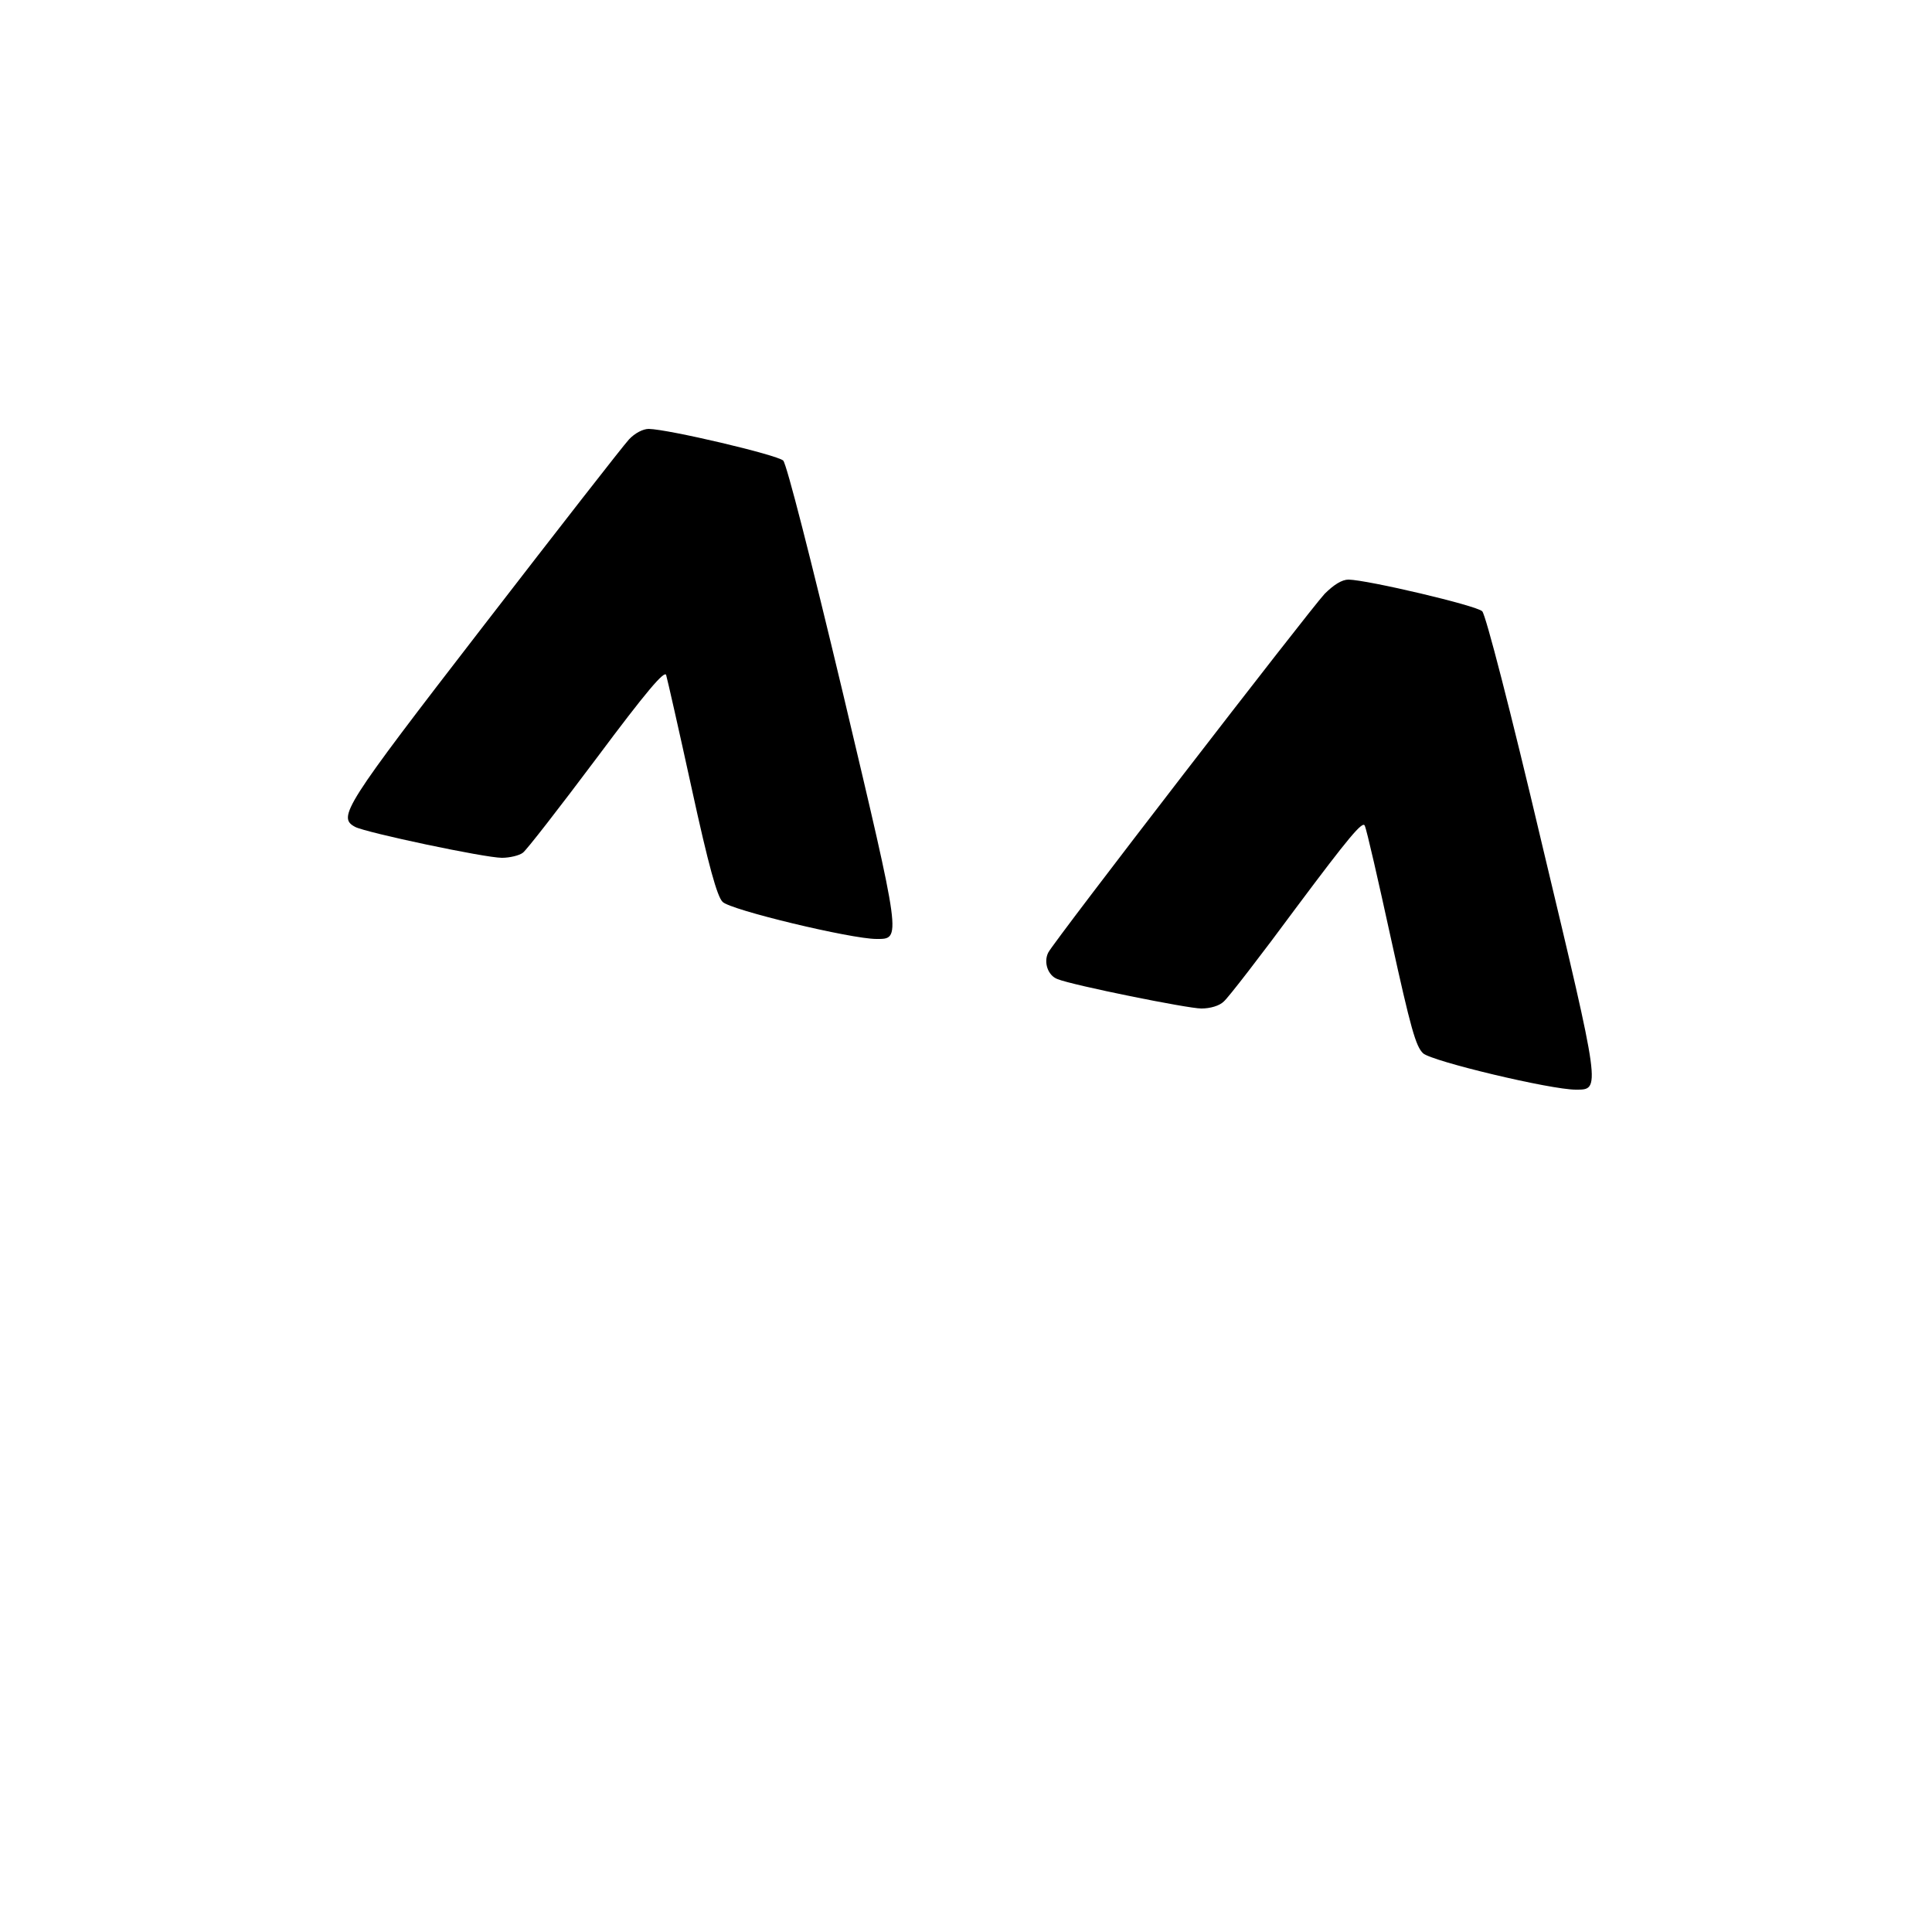 <?xml version="1.0" standalone="no"?>
<!DOCTYPE svg PUBLIC "-//W3C//DTD SVG 20010904//EN"
 "http://www.w3.org/TR/2001/REC-SVG-20010904/DTD/svg10.dtd">
<svg version="1.0" xmlns="http://www.w3.org/2000/svg"
 width="500pt" height="500pt" viewBox="0 0 500 500"
 preserveAspectRatio="xMidYMid meet">
<g transform="translate(0,500) scale(0.1,-0.1)"
fill="#000000" stroke="none">
<path d="M1628 3863 c-15 -16 -184 -233 -377 -483 -363 -470 -378 -495 -332
-520 29 -15 336 -80 380 -80 20 0 45 6 54 13 9 6 95 117 191 245 129 173 176
228 180 215 3 -10 33 -142 66 -293 44 -202 66 -280 80 -294 20 -21 333 -96
398 -96 65 0 66 -8 -86 634 -85 356 -146 594 -155 604 -16 15 -297 81 -348 82
-15 0 -36 -11 -51 -27z"/>
<path d="M3428 3463 c-40 -43 -699 -897 -715 -928 -13 -25 -1 -60 24 -69 40
-16 337 -76 372 -76 23 0 47 7 58 18 11 9 96 119 189 245 133 178 171 224 176
210 5 -10 35 -142 68 -293 51 -232 64 -278 83 -296 24 -21 330 -94 395 -94 65
0 66 -7 -87 634 -82 348 -146 595 -155 604 -15 15 -296 81 -346 82 -17 0 -38
-13 -62 -37z"/>
</g>
</svg>
